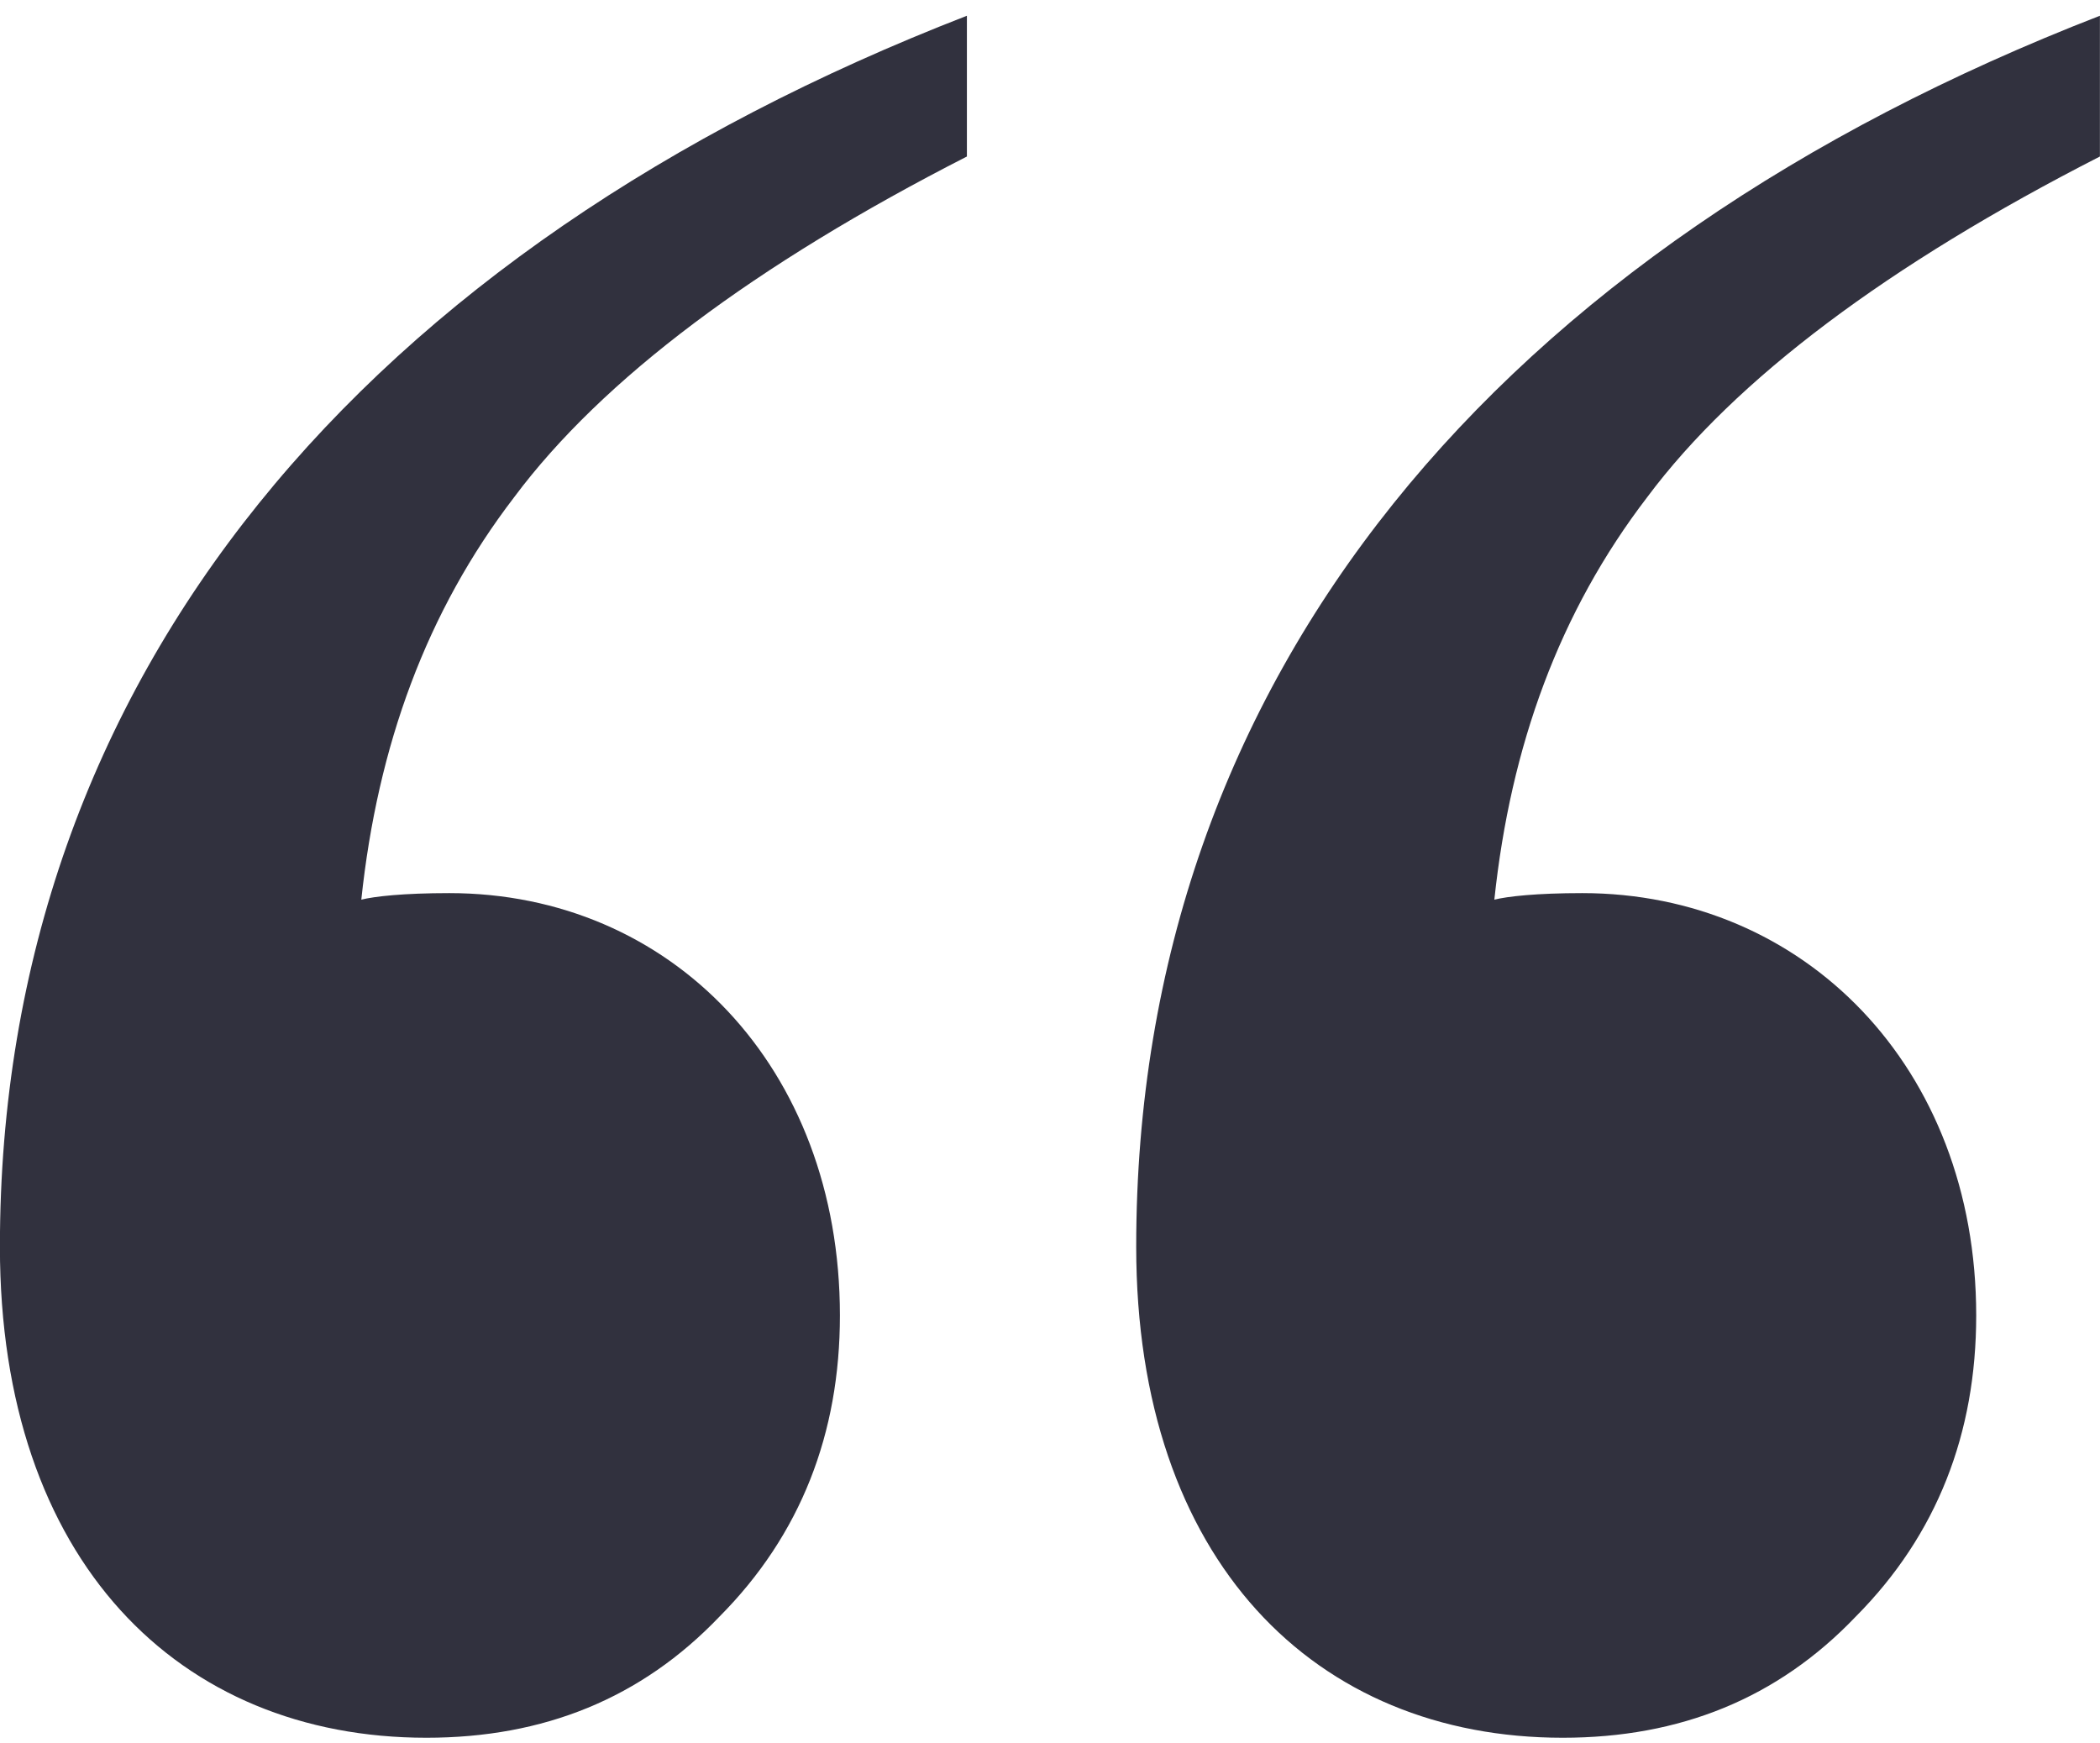 <svg width="100" height="83" viewBox="0 0 100 83" fill="none" xmlns="http://www.w3.org/2000/svg">
  <path d="M-0.004 59.366C-0.004 74.332 8.523 82.75 20.306 82.75C25.888 82.75 30.539 80.879 34.26 76.982C38.136 73.085 39.996 68.252 39.996 62.64C39.996 50.792 31.934 42.529 21.391 42.529C19.221 42.529 17.826 42.685 17.205 42.841C17.981 35.514 20.306 29.123 24.492 23.666C28.678 18.054 35.965 12.598 46.043 7.453V0.75C17.515 11.818 -0.004 32.085 -0.004 59.366ZM54.105 59.366C54.105 74.332 62.632 82.75 74.415 82.75C79.996 82.75 84.647 80.879 88.368 76.982C92.244 73.085 94.105 68.252 94.105 62.64C94.105 50.792 85.888 42.529 75.345 42.529C73.174 42.529 71.779 42.685 71.159 42.841C71.934 35.514 74.26 29.123 78.446 23.666C82.632 18.054 89.919 12.598 99.996 7.453V0.75C71.469 11.818 54.105 32.085 54.105 59.366Z" fill="#31313E"/>
</svg>
